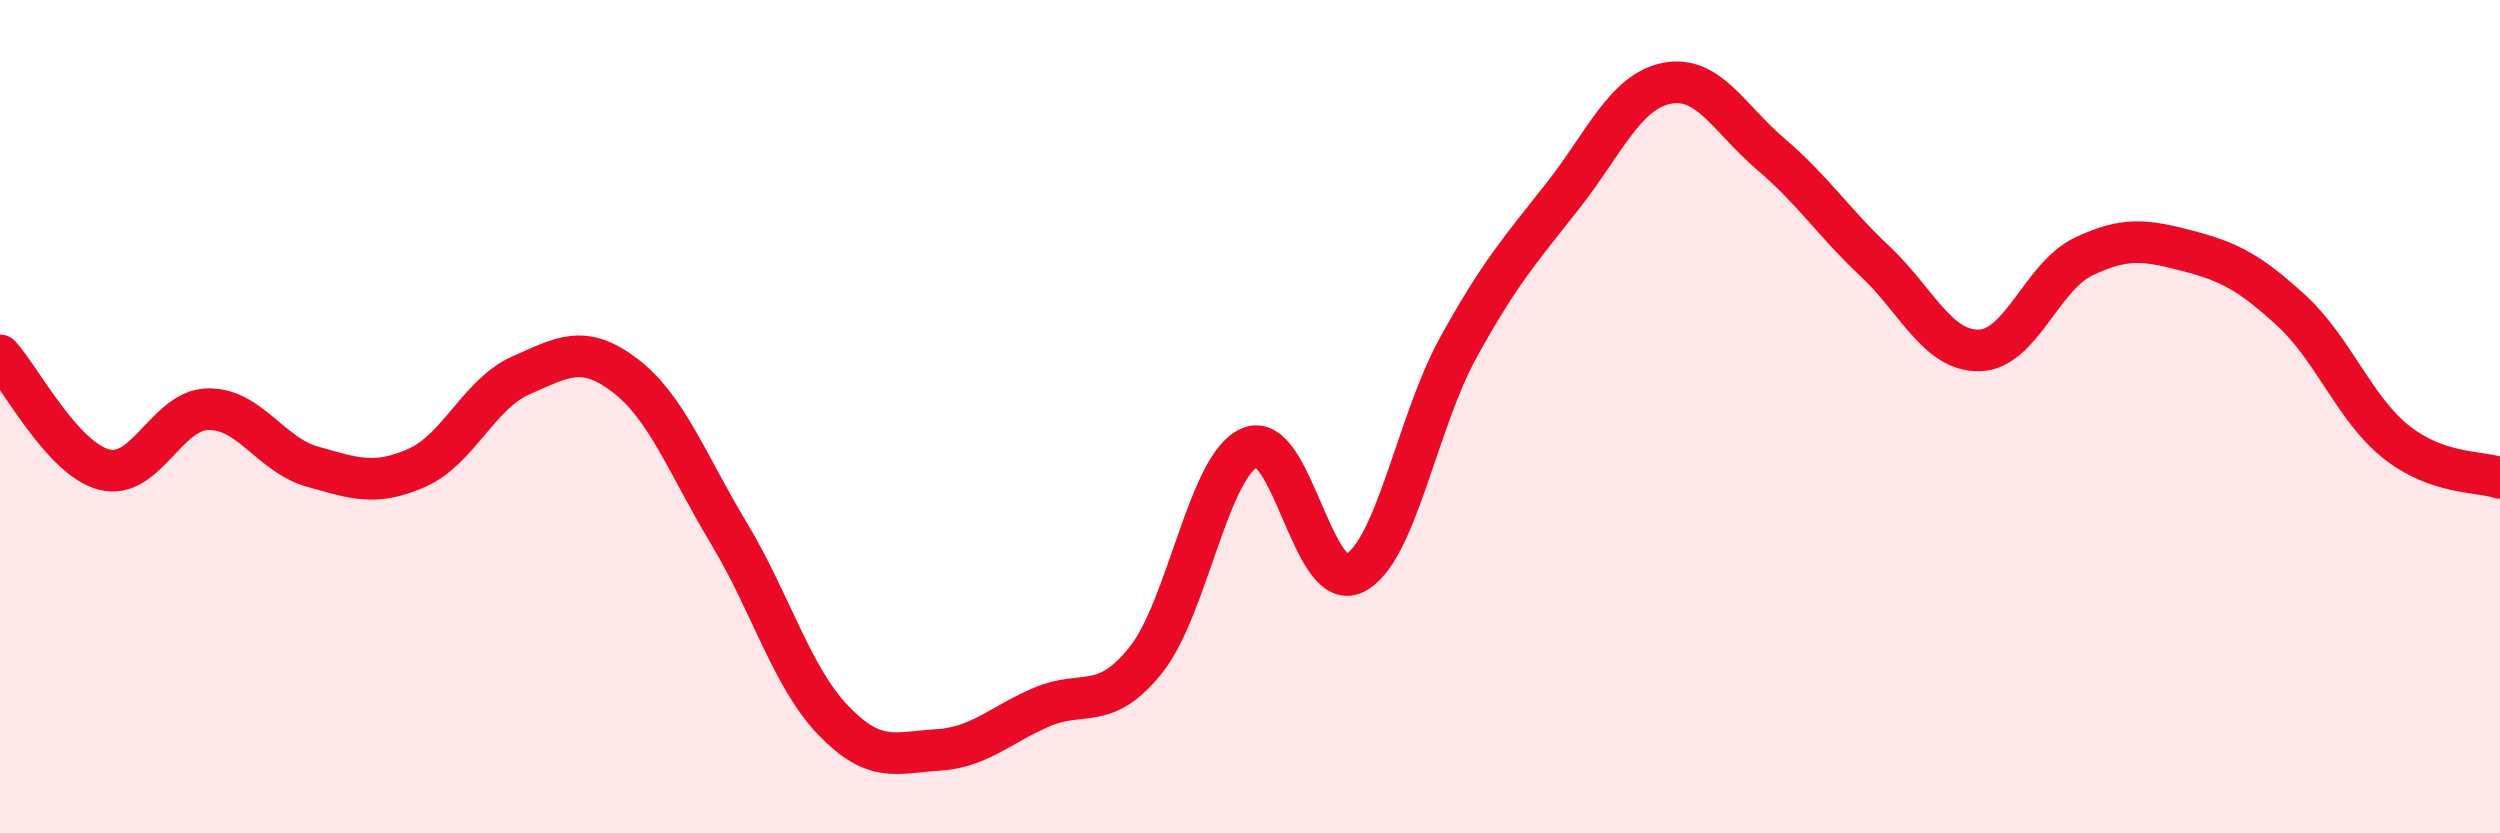 
    <svg width="60" height="20" viewBox="0 0 60 20" xmlns="http://www.w3.org/2000/svg">
      <path
        d="M 0,8.53 C 0.5,9.08 1.5,11.01 2.5,11.27 C 3.5,11.53 4,9.83 5,9.82 C 6,9.81 6.5,10.92 7.5,11.2 C 8.5,11.48 9,11.67 10,11.23 C 11,10.79 11.5,9.45 12.5,9.01 C 13.5,8.57 14,8.25 15,9.01 C 16,9.77 16.5,11.15 17.5,12.81 C 18.5,14.47 19,16.25 20,17.29 C 21,18.33 21.5,18.06 22.5,18 C 23.5,17.94 24,17.4 25,16.97 C 26,16.54 26.5,17.09 27.5,15.84 C 28.5,14.59 29,11.16 30,10.74 C 31,10.32 31.5,14.24 32.5,13.76 C 33.5,13.28 34,10.15 35,8.34 C 36,6.53 36.5,5.98 37.5,4.71 C 38.5,3.44 39,2.2 40,2 C 41,1.8 41.5,2.85 42.5,3.7 C 43.5,4.55 44,5.33 45,6.27 C 46,7.21 46.5,8.43 47.5,8.41 C 48.5,8.39 49,6.64 50,6.16 C 51,5.68 51.5,5.76 52.5,6.02 C 53.5,6.28 54,6.54 55,7.46 C 56,8.38 56.5,9.8 57.5,10.6 C 58.5,11.4 59.5,11.3 60,11.47L60 20L0 20Z"
        fill="#EB0A25"
        opacity="0.1"
        stroke-linecap="round"
        stroke-linejoin="round"
      />
      <path
        d="M 0,8.53 C 0.5,9.08 1.5,11.01 2.5,11.27 C 3.5,11.53 4,9.83 5,9.82 C 6,9.81 6.5,10.92 7.5,11.2 C 8.5,11.48 9,11.67 10,11.23 C 11,10.79 11.5,9.45 12.5,9.01 C 13.5,8.57 14,8.25 15,9.01 C 16,9.77 16.5,11.15 17.5,12.81 C 18.5,14.47 19,16.25 20,17.29 C 21,18.33 21.5,18.06 22.5,18 C 23.5,17.94 24,17.4 25,16.97 C 26,16.54 26.5,17.09 27.5,15.84 C 28.5,14.59 29,11.16 30,10.74 C 31,10.32 31.5,14.24 32.5,13.76 C 33.5,13.28 34,10.15 35,8.34 C 36,6.53 36.5,5.98 37.5,4.71 C 38.5,3.44 39,2.2 40,2 C 41,1.8 41.5,2.85 42.5,3.7 C 43.5,4.55 44,5.33 45,6.27 C 46,7.21 46.5,8.43 47.5,8.41 C 48.5,8.39 49,6.64 50,6.16 C 51,5.68 51.5,5.76 52.5,6.02 C 53.5,6.28 54,6.54 55,7.46 C 56,8.38 56.5,9.8 57.5,10.6 C 58.5,11.4 59.5,11.3 60,11.47"
        stroke="#EB0A25"
        stroke-width="1"
        fill="none"
        stroke-linecap="round"
        stroke-linejoin="round"
      />
    </svg>
  